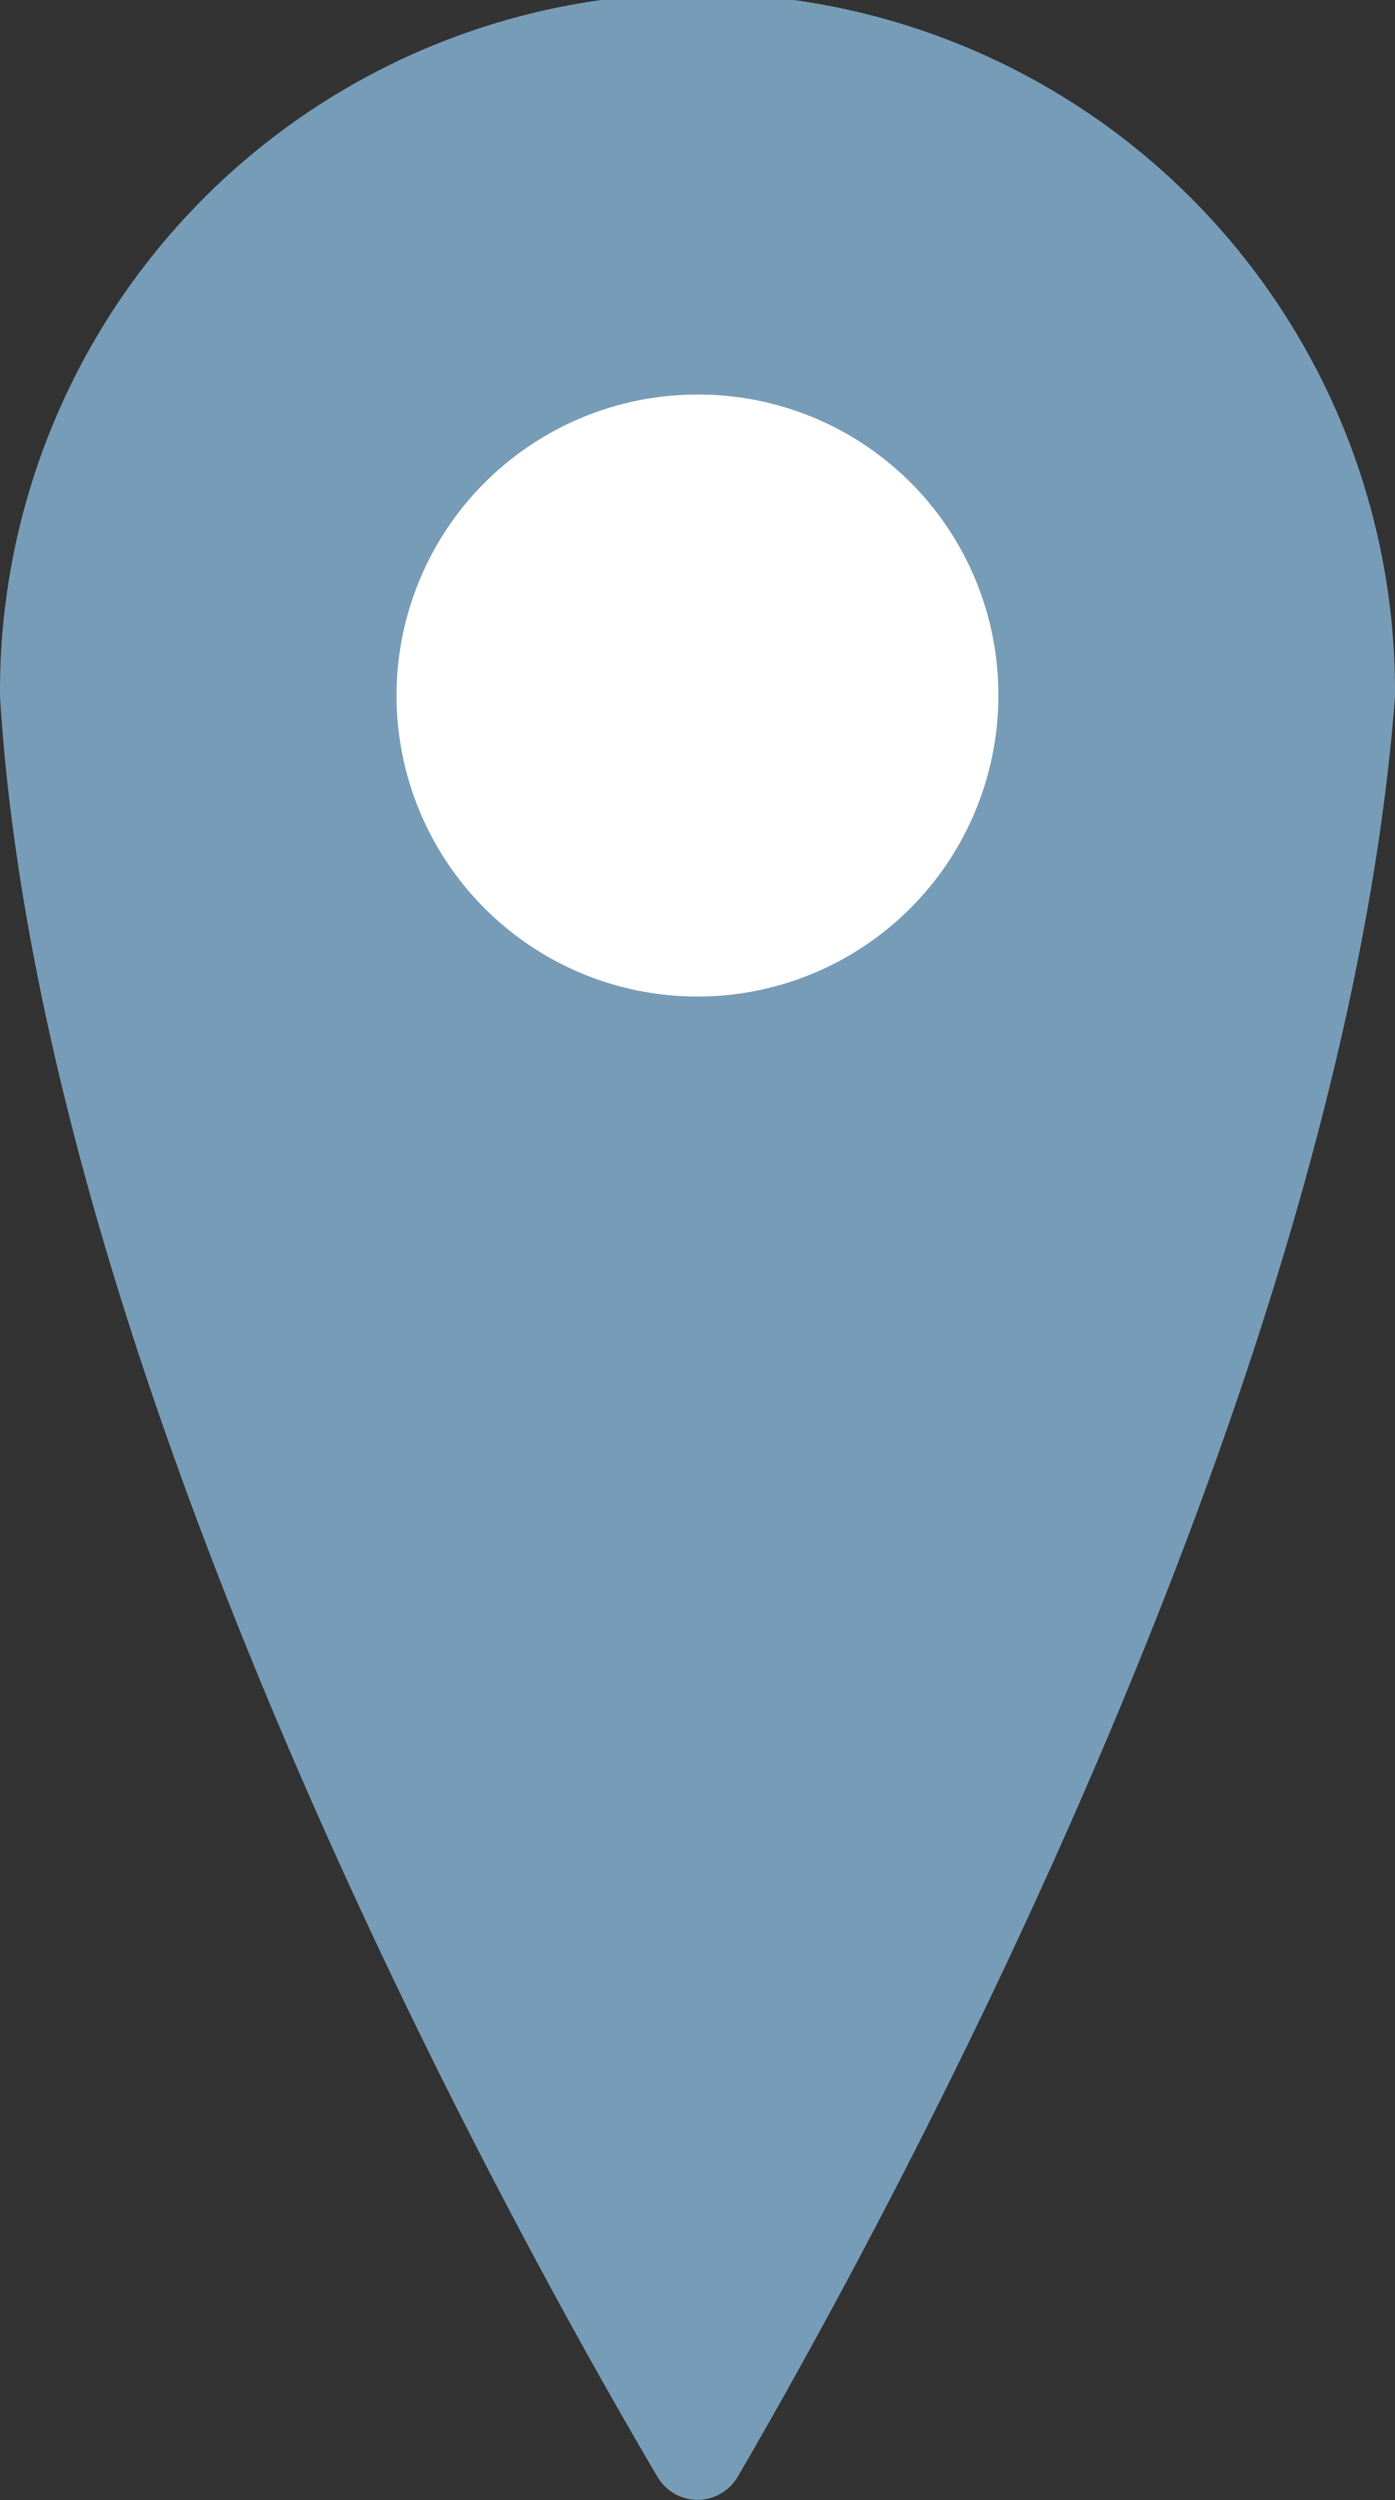 <svg height="43" viewBox="0 0 24 43" width="24" xmlns="http://www.w3.org/2000/svg"><rect x="0" y="0" width="24" height="43" fill="#333333" stroke="none"/><path d="m24 11.983c-.915 11.977-8.9 26.487-11.312 30.622a.8.8 0 0 1 -1.374 0c-2.449-4.153-10.589-18.789-11.314-30.627 0-.031 0-.061 0-.09a12 12 0 0 1 24-.006v.1" fill="#779cb7"/><path d="m17.176 11.971a5.177 5.177 0 1 1 -5.176-5.147 5.162 5.162 0 0 1 5.176 5.147" fill="#fff" transform="translate(0 -.038)"/></svg>